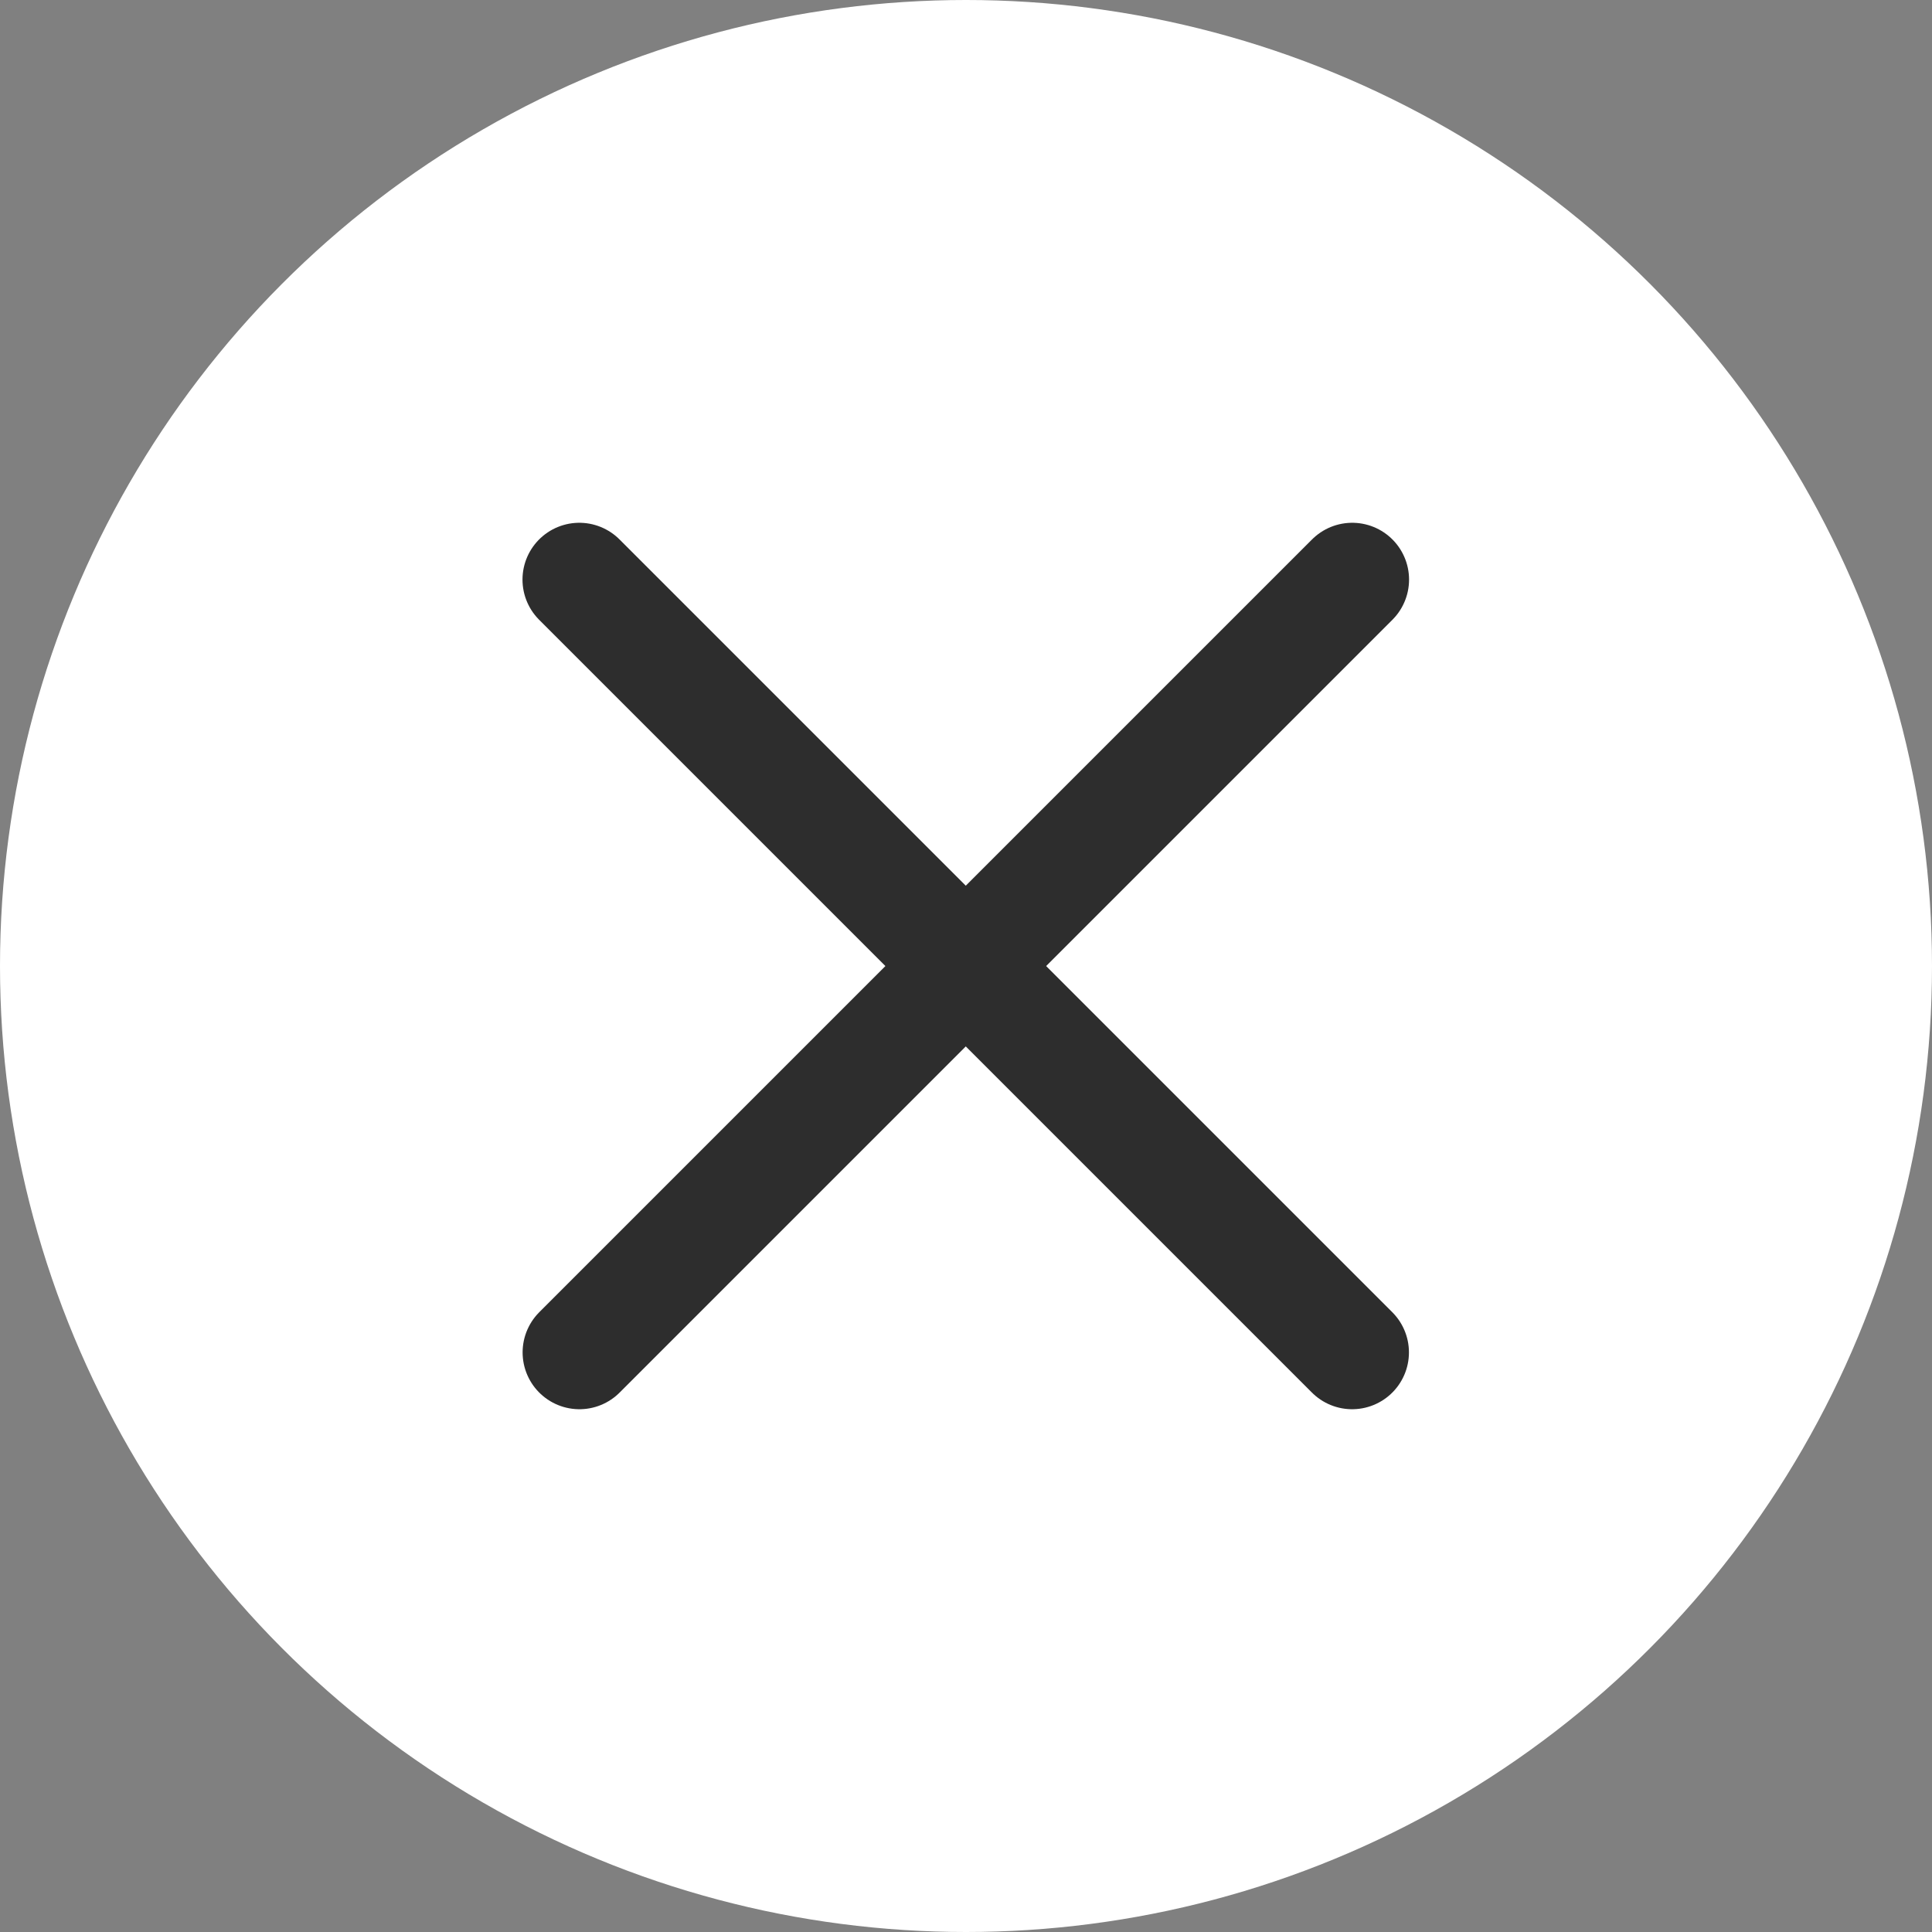 <svg width="34" height="34" viewBox="0 0 34 34" fill="none" xmlns="http://www.w3.org/2000/svg">
<rect x="0" y="0" width="34" height="34" fill="#808080" stroke="none"/>
<circle cx="17" cy="17" r="17" fill="white"/>
<path d="M10.195 10.2L23.795 23.8" stroke="#2D2D2D" stroke-width="2" stroke-linecap="round"/>
<path d="M23.797 10.2L10.197 23.8" stroke="#2D2D2D" stroke-width="2" stroke-linecap="round"/>
</svg>
